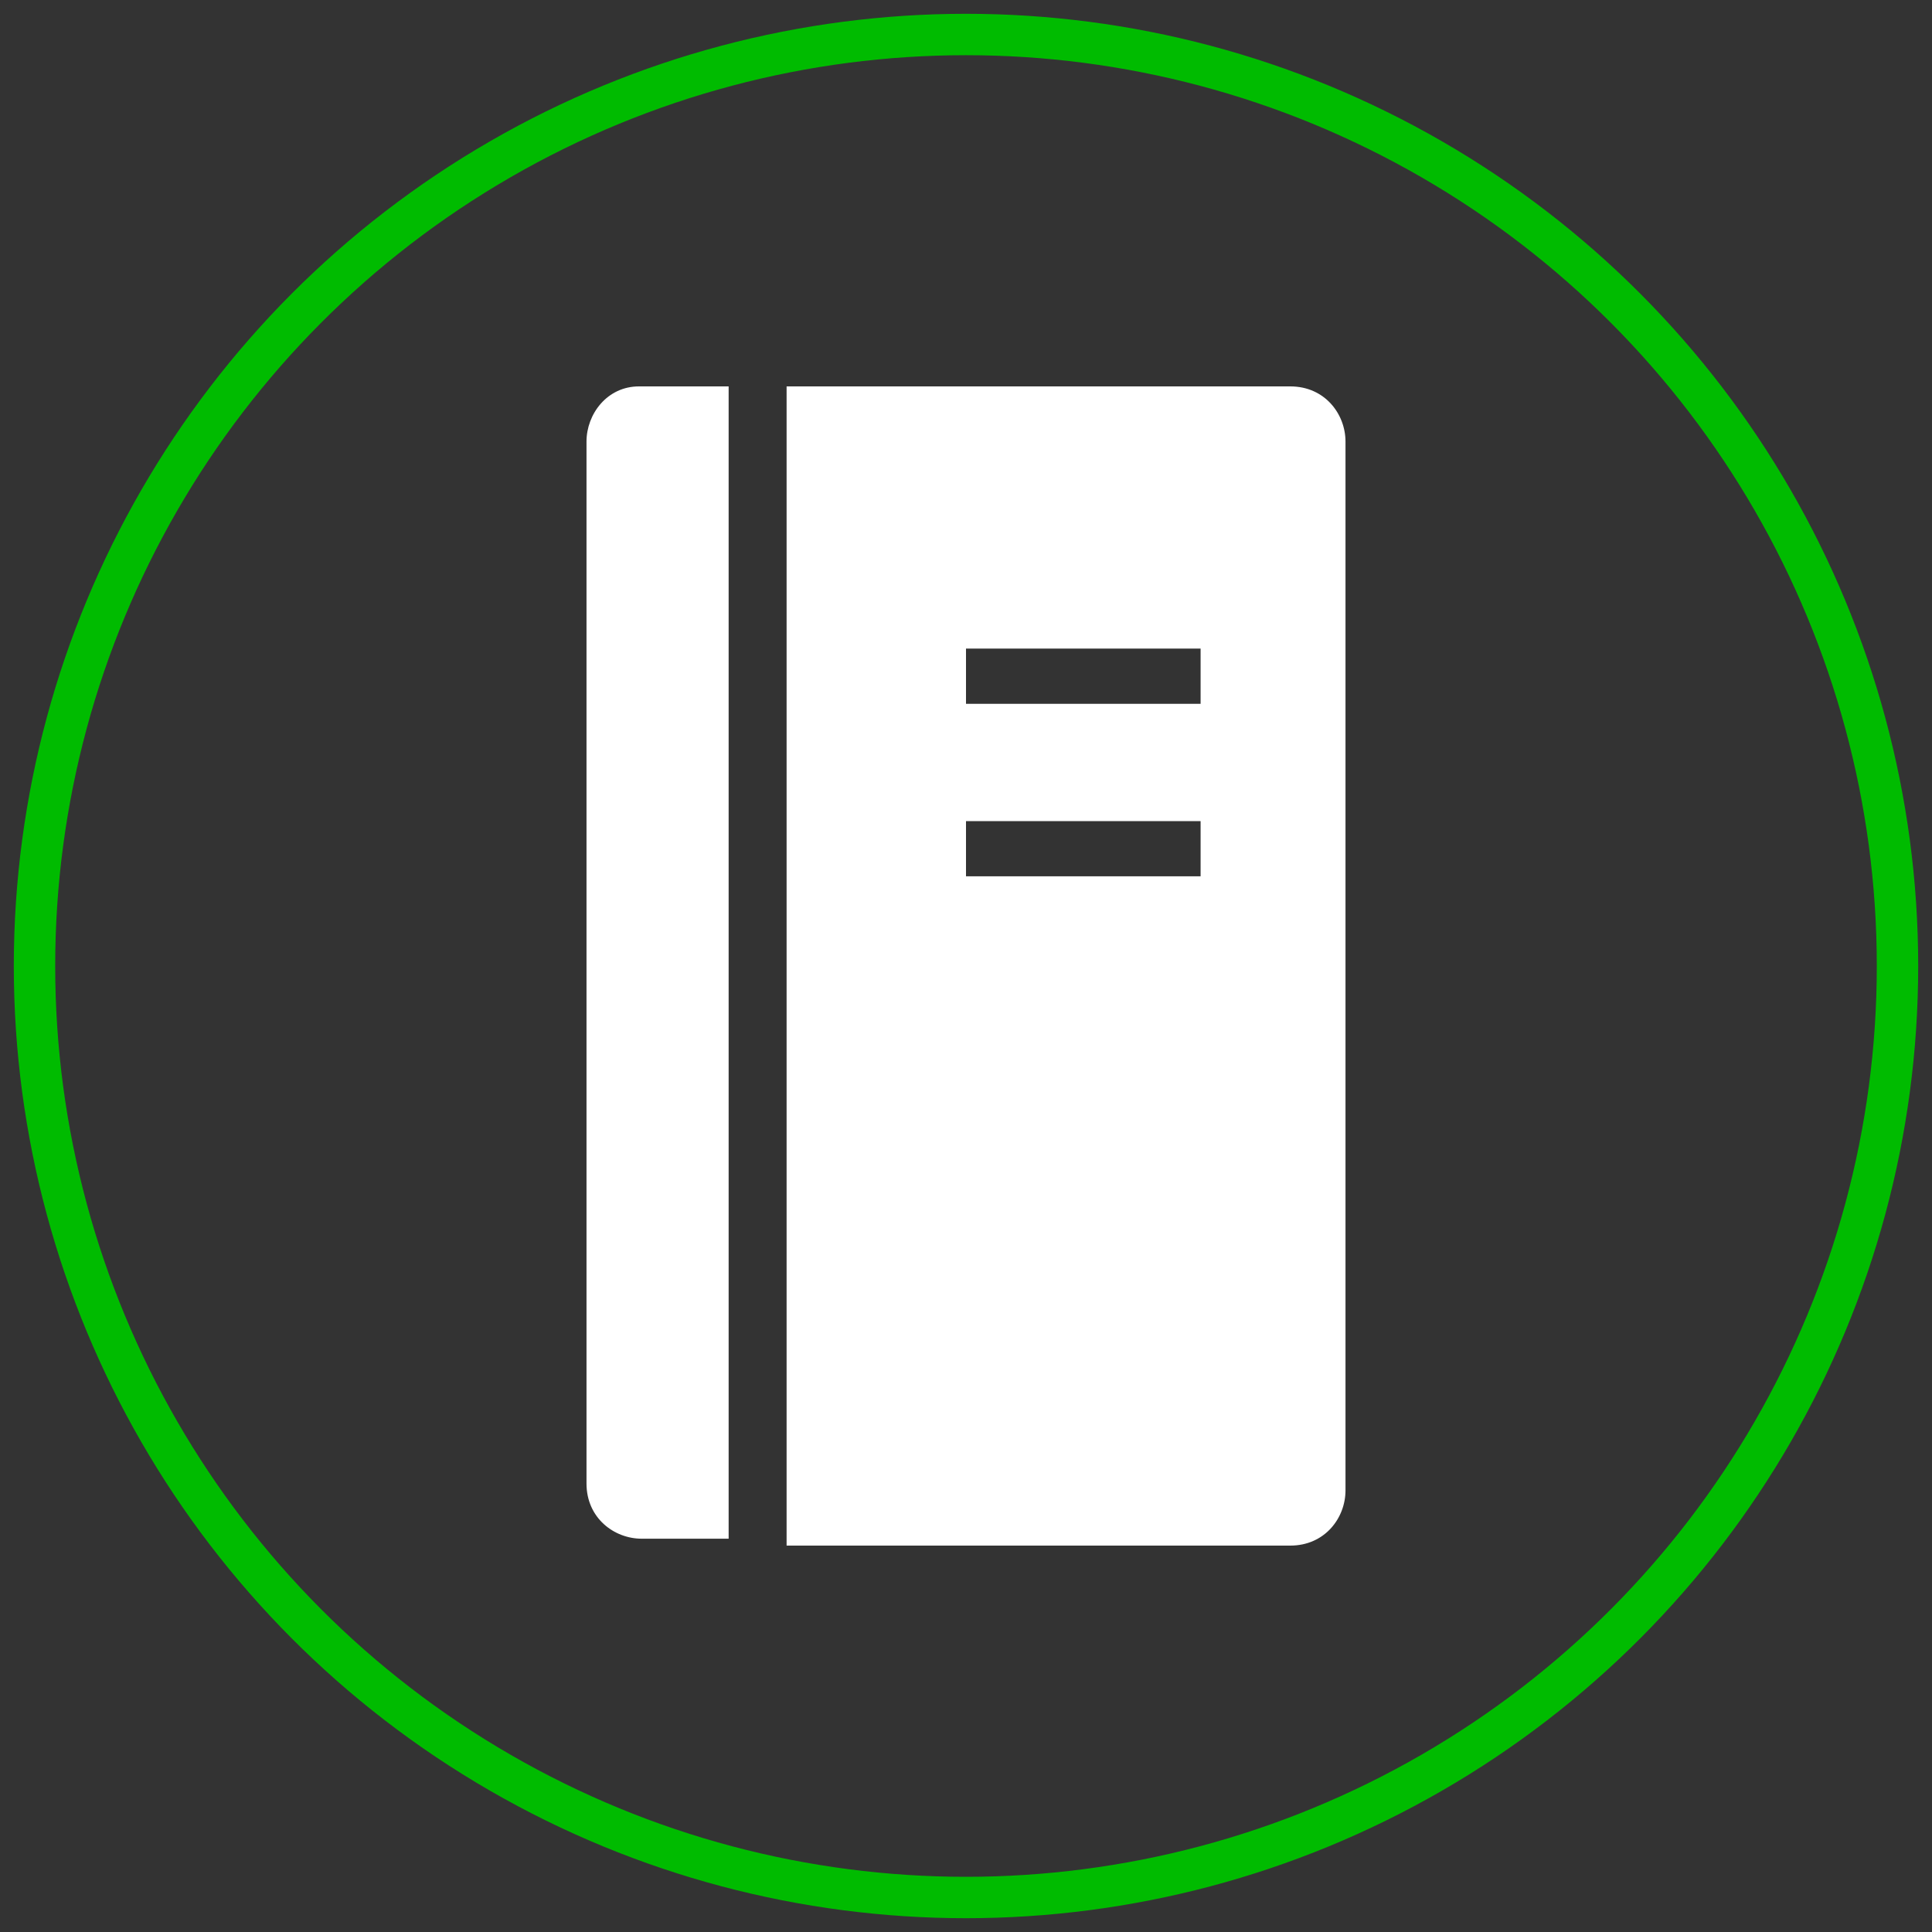 <svg xmlns="http://www.w3.org/2000/svg" viewBox="0 0 140 140" width="70px" height="70px">
<rect x="0" y="0" width="140" height="140" fill="#333333" stroke="none"/>
<style type="text/css">
	.j1{fill:none;stroke:#0b0;stroke-width:3;}
	.j2{fill:#fff;}
</style>
<circle class="j1" cx="70" cy="70" r="67.5"/>
<path class="j2" d="M42.5,32v75.5c0,2.5,2,4,4,4h6.3V28h-6.5C44,28,42.5,30,42.5,32z"/>
<path class="j2" d="M93.5,28H57v84h36.5c2.5,0,4-2,4-4V32C97.5,30,96,28,93.5,28z M87,63.5H70v-4h17V63.5z M87,51H70v-4h17V51z"/>
</svg>